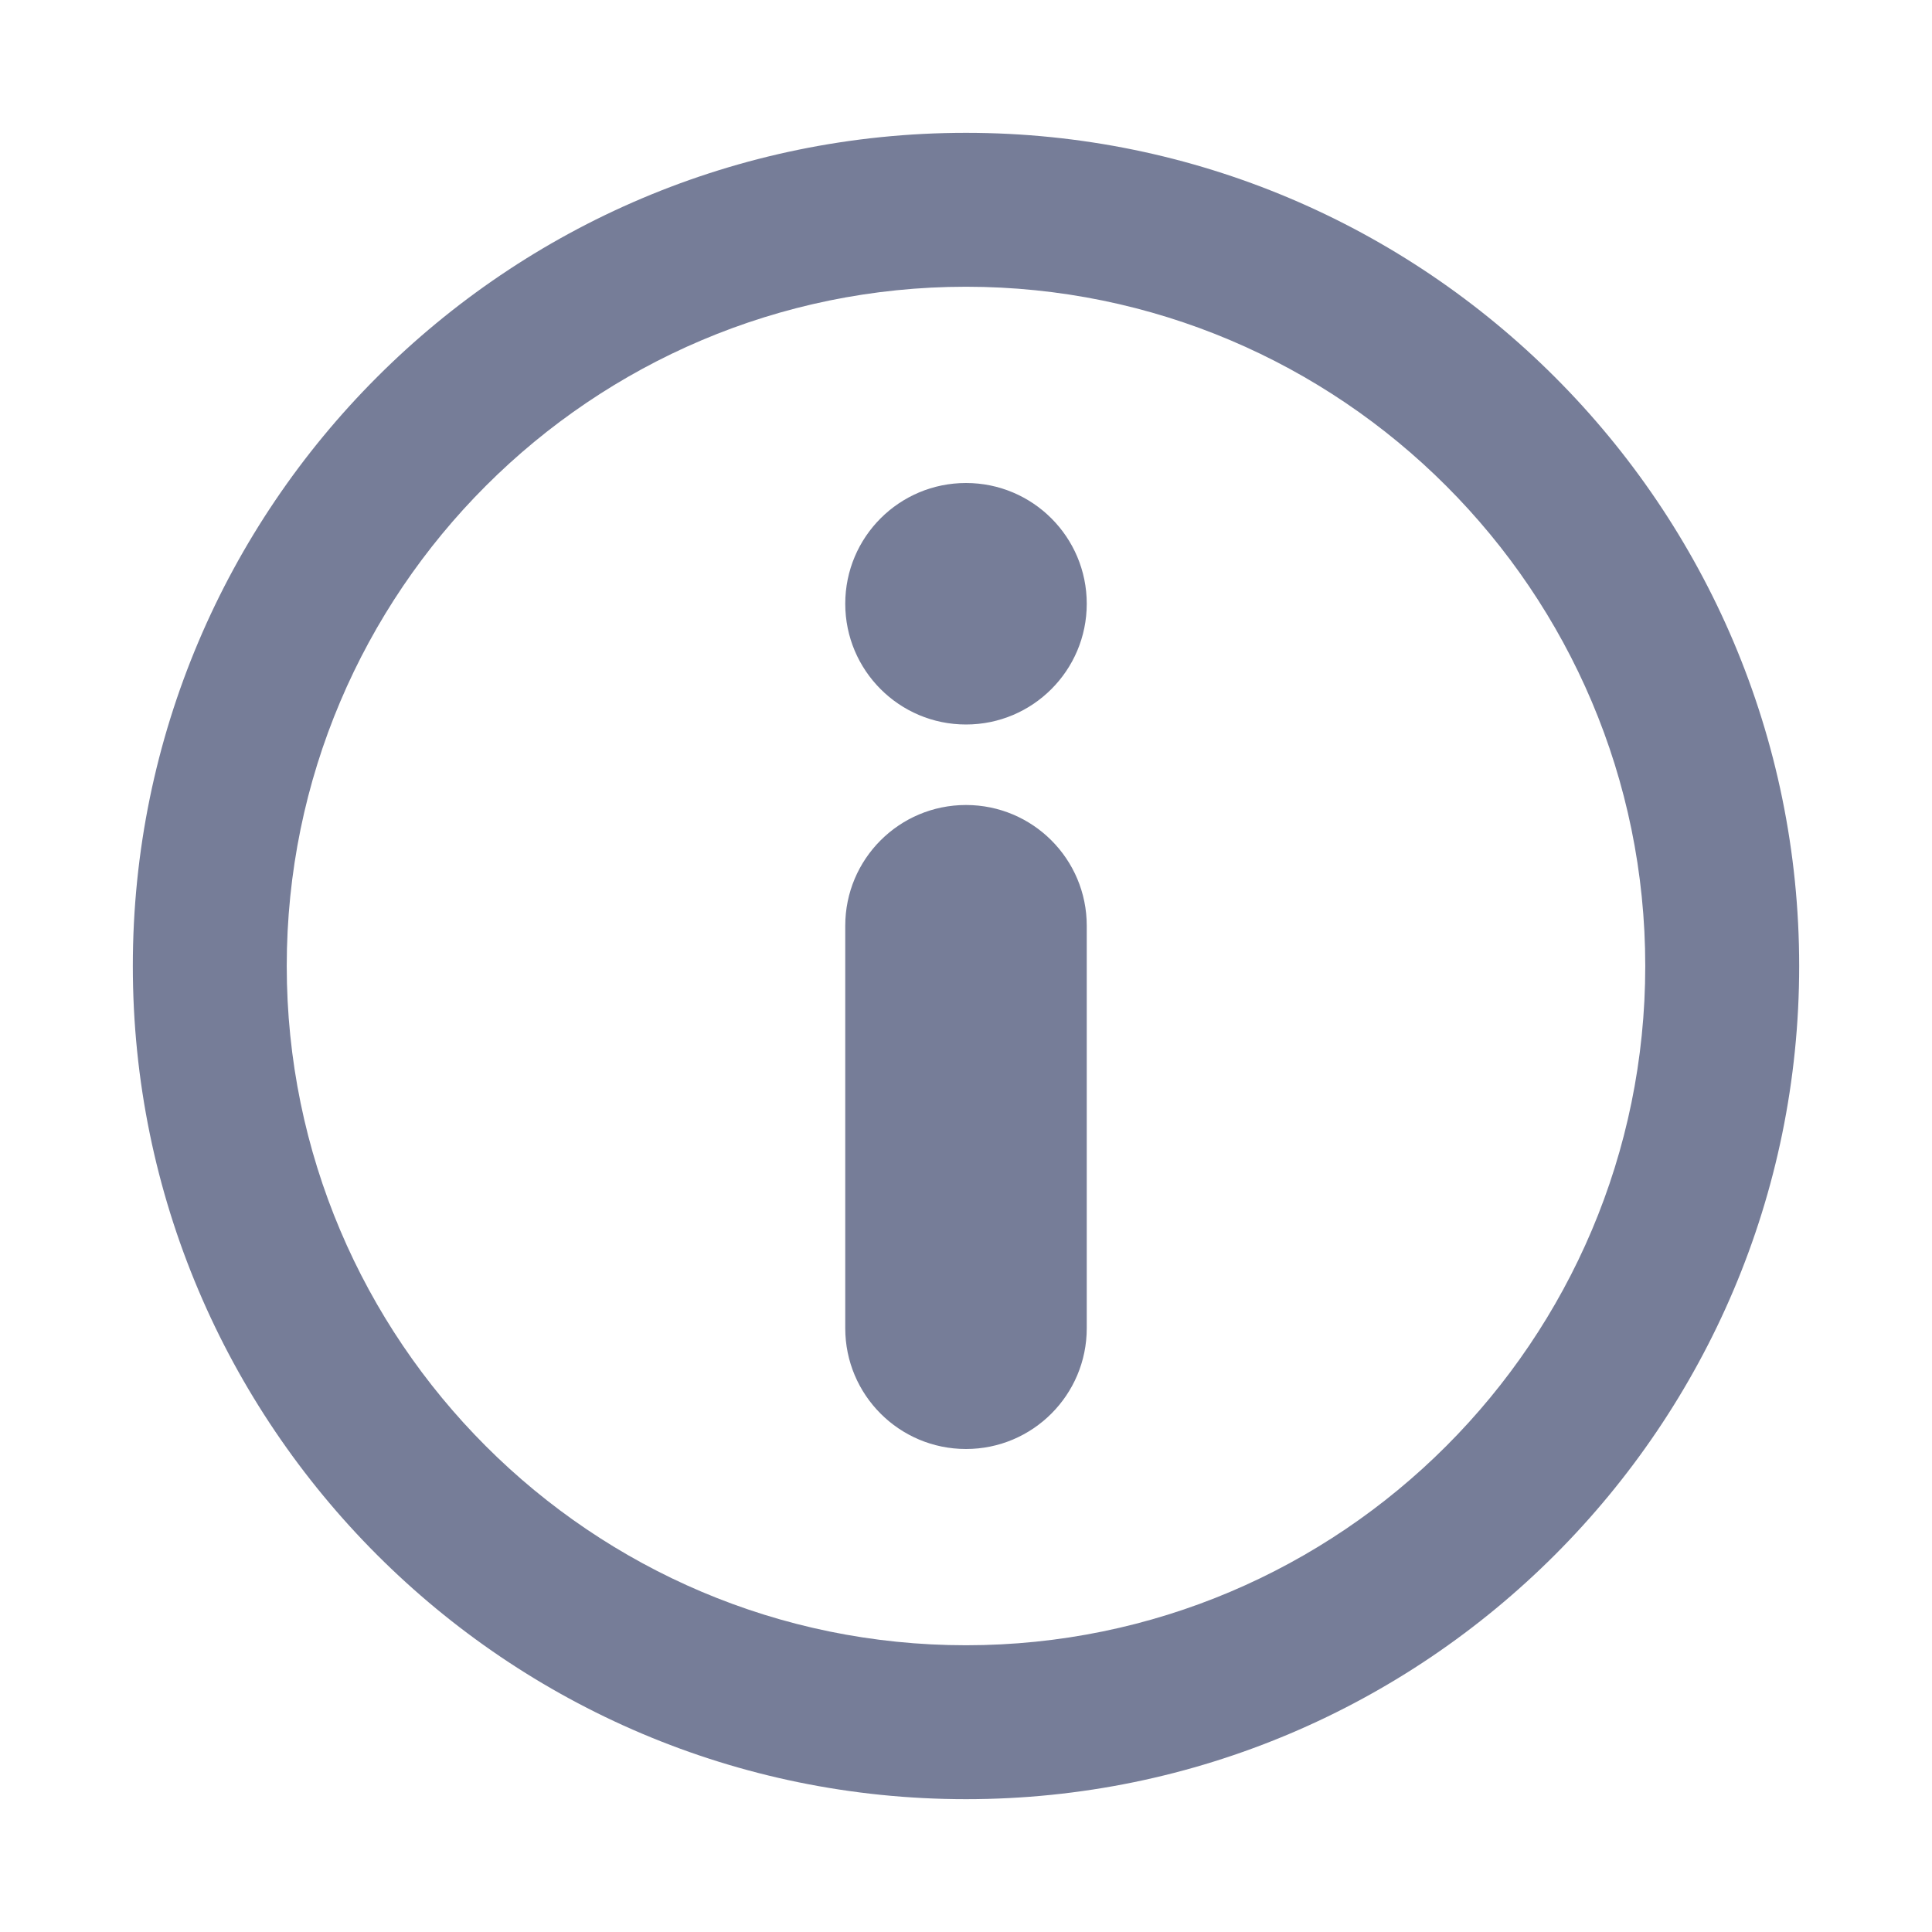 <svg width="24" height="24" viewBox="0 0 24 24" fill="none" xmlns="http://www.w3.org/2000/svg">
<path fill-rule="evenodd" clip-rule="evenodd" d="M12 1.65C17.708 1.65 22.35 6.291 22.35 12C22.35 17.708 17.708 22.35 12 22.35C6.291 22.35 1.65 17.708 1.65 12C1.65 6.291 6.291 1.65 12 1.65ZM12 20.438C16.655 20.438 20.438 16.655 20.438 12C20.438 7.345 16.655 3.562 12 3.562C7.345 3.562 3.562 7.345 3.562 12C3.562 16.655 7.345 20.438 12 20.438ZM12 10C12.828 10 13.5 10.671 13.5 11.5V16.5C13.5 17.328 12.828 18 12 18C11.171 18 10.5 17.328 10.5 16.5V11.5C10.5 10.671 11.171 10 12 10ZM12 6C12.828 6 13.5 6.671 13.5 7.5C13.5 8.328 12.828 9 12 9C11.171 9 10.5 8.328 10.5 7.5C10.5 6.671 11.171 6 12 6Z" fill="#767D98"/>
</svg>
